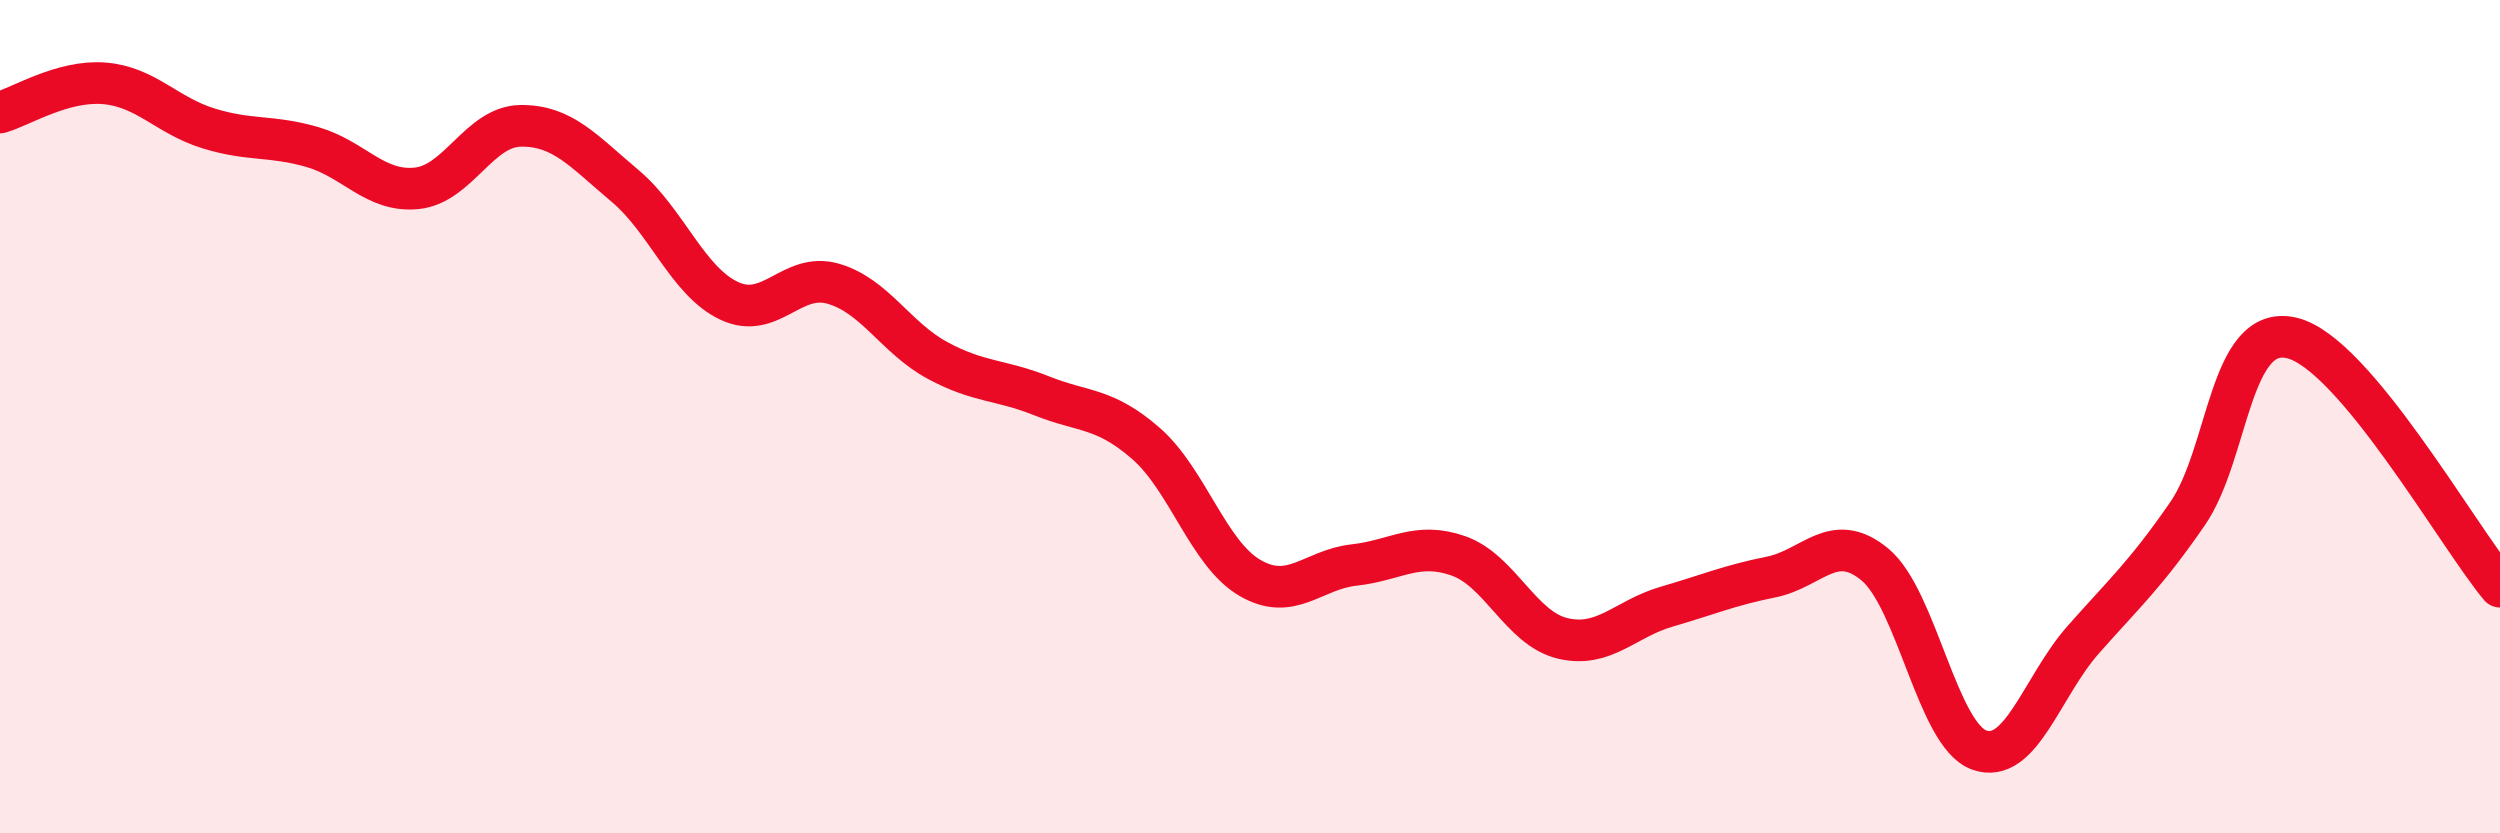 
    <svg width="60" height="20" viewBox="0 0 60 20" xmlns="http://www.w3.org/2000/svg">
      <path
        d="M 0,2.7 C 0.5,2.56 1.5,1.92 2.5,2 C 3.5,2.08 4,2.77 5,3.08 C 6,3.39 6.5,3.24 7.5,3.53 C 8.5,3.82 9,4.62 10,4.52 C 11,4.42 11.5,3.03 12.5,3.02 C 13.5,3.01 14,3.62 15,4.46 C 16,5.3 16.5,6.75 17.5,7.22 C 18.5,7.69 19,6.52 20,6.81 C 21,7.1 21.5,8.11 22.5,8.65 C 23.5,9.19 24,9.1 25,9.5 C 26,9.9 26.5,9.77 27.5,10.64 C 28.5,11.51 29,13.29 30,13.87 C 31,14.45 31.5,13.67 32.5,13.56 C 33.5,13.45 34,12.99 35,13.34 C 36,13.69 36.5,15.08 37.5,15.32 C 38.5,15.56 39,14.85 40,14.56 C 41,14.27 41.5,14.05 42.5,13.85 C 43.5,13.65 44,12.72 45,13.55 C 46,14.38 46.5,17.64 47.5,18 C 48.5,18.36 49,16.48 50,15.35 C 51,14.22 51.5,13.78 52.5,12.33 C 53.5,10.88 53.5,7.76 55,8.11 C 56.5,8.46 59,12.89 60,14.08L60 20L0 20Z"
        fill="#EB0A25"
        opacity="0.1"
        stroke-linecap="round"
        stroke-linejoin="round"
      />
      <path
        d="M 0,2.7 C 0.5,2.56 1.5,1.92 2.5,2 C 3.5,2.08 4,2.77 5,3.08 C 6,3.39 6.5,3.24 7.5,3.53 C 8.5,3.82 9,4.62 10,4.52 C 11,4.42 11.5,3.03 12.5,3.02 C 13.5,3.01 14,3.62 15,4.46 C 16,5.3 16.5,6.75 17.5,7.22 C 18.5,7.69 19,6.52 20,6.81 C 21,7.1 21.5,8.11 22.5,8.65 C 23.5,9.19 24,9.1 25,9.5 C 26,9.9 26.5,9.77 27.5,10.64 C 28.5,11.51 29,13.29 30,13.87 C 31,14.45 31.5,13.67 32.5,13.56 C 33.5,13.45 34,12.99 35,13.34 C 36,13.69 36.5,15.08 37.5,15.32 C 38.5,15.56 39,14.85 40,14.56 C 41,14.27 41.5,14.05 42.5,13.85 C 43.5,13.65 44,12.72 45,13.55 C 46,14.38 46.5,17.64 47.5,18 C 48.5,18.36 49,16.48 50,15.35 C 51,14.22 51.5,13.78 52.5,12.33 C 53.5,10.88 53.5,7.76 55,8.11 C 56.5,8.46 59,12.89 60,14.08"
        stroke="#EB0A25"
        stroke-width="1"
        fill="none"
        stroke-linecap="round"
        stroke-linejoin="round"
      />
    </svg>
  